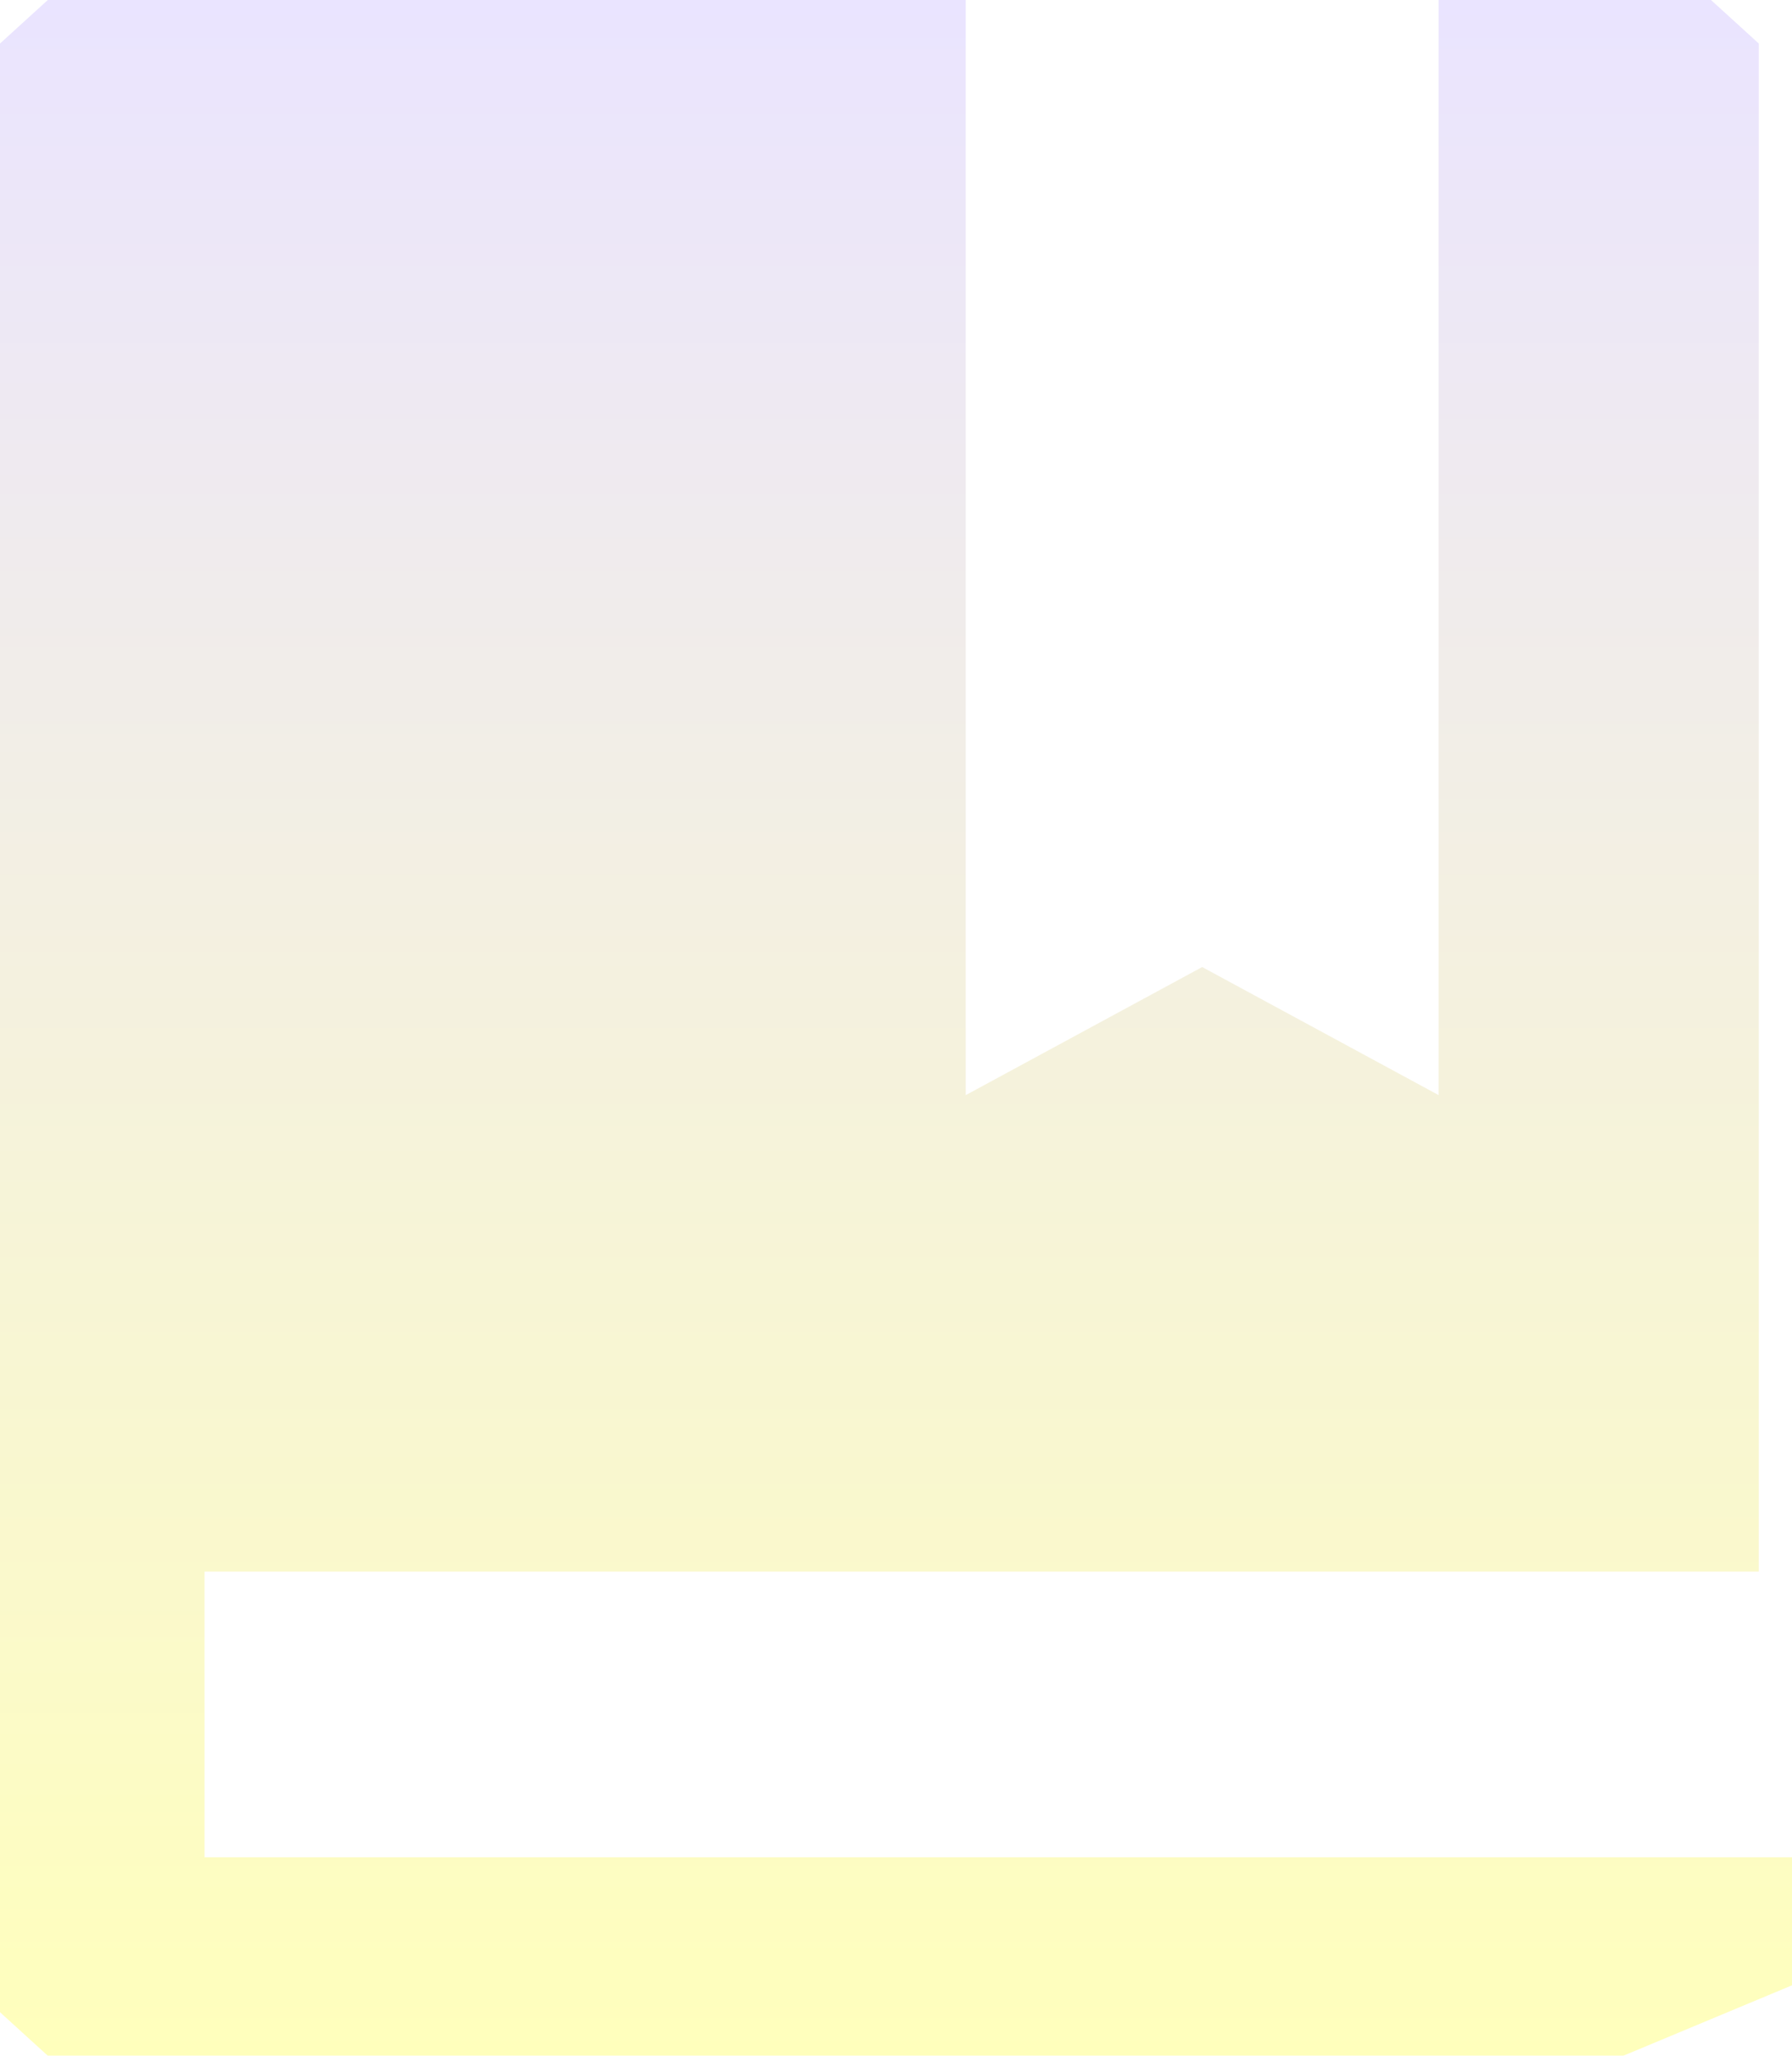 <svg width="34" height="39" viewBox="0 0 34 39" fill="none" xmlns="http://www.w3.org/2000/svg">
<g clip-path="url(#clip0_1793_5887)">
<g filter="url(#filter0_d_1793_5887)">
<path d="M32.463 0H31.127H29.867H27.296V20.776L22.809 18.346L18.323 20.776V0H0.907L0 0.826V29.815V32.245V38.174L0.907 39H30.799L34 37.664V35.234H4.385H3.881V34.845V29.815H33.37V23.108V3.572V0.826L32.463 0Z" fill="url(#paint0_linear_1793_5887)"/>
</g>
</g>
<defs>
<filter id="filter0_d_1793_5887" x="-4" y="-4" width="42" height="47" filterUnits="userSpaceOnUse" color-interpolation-filters="sRGB">
<feFlood flood-opacity="0" result="BackgroundImageFix"/>
<feColorMatrix in="SourceAlpha" type="matrix" values="0 0 0 0 0 0 0 0 0 0 0 0 0 0 0 0 0 0 127 0" result="hardAlpha"/>
<feOffset/>
<feGaussianBlur stdDeviation="2"/>
<feColorMatrix type="matrix" values="0 0 0 0 1 0 0 0 0 0.973 0 0 0 0 0 0 0 0 0.33 0"/>
<feBlend mode="normal" in2="BackgroundImageFix" result="effect1_dropShadow_1793_5887"/>
<feBlend mode="normal" in="SourceGraphic" in2="effect1_dropShadow_1793_5887" result="shape"/>
</filter>
<linearGradient id="paint0_linear_1793_5887" x1="17.004" y1="0" x2="17.004" y2="39" gradientUnits="userSpaceOnUse">
<stop stop-color="#EAE4FF"/>
<stop offset="1" stop-color="#FFFFBC"/>
</linearGradient>
<clipPath id="clip0_1793_5887">
<rect width="34" height="39" fill="white"/>
</clipPath>
</defs>
</svg>
